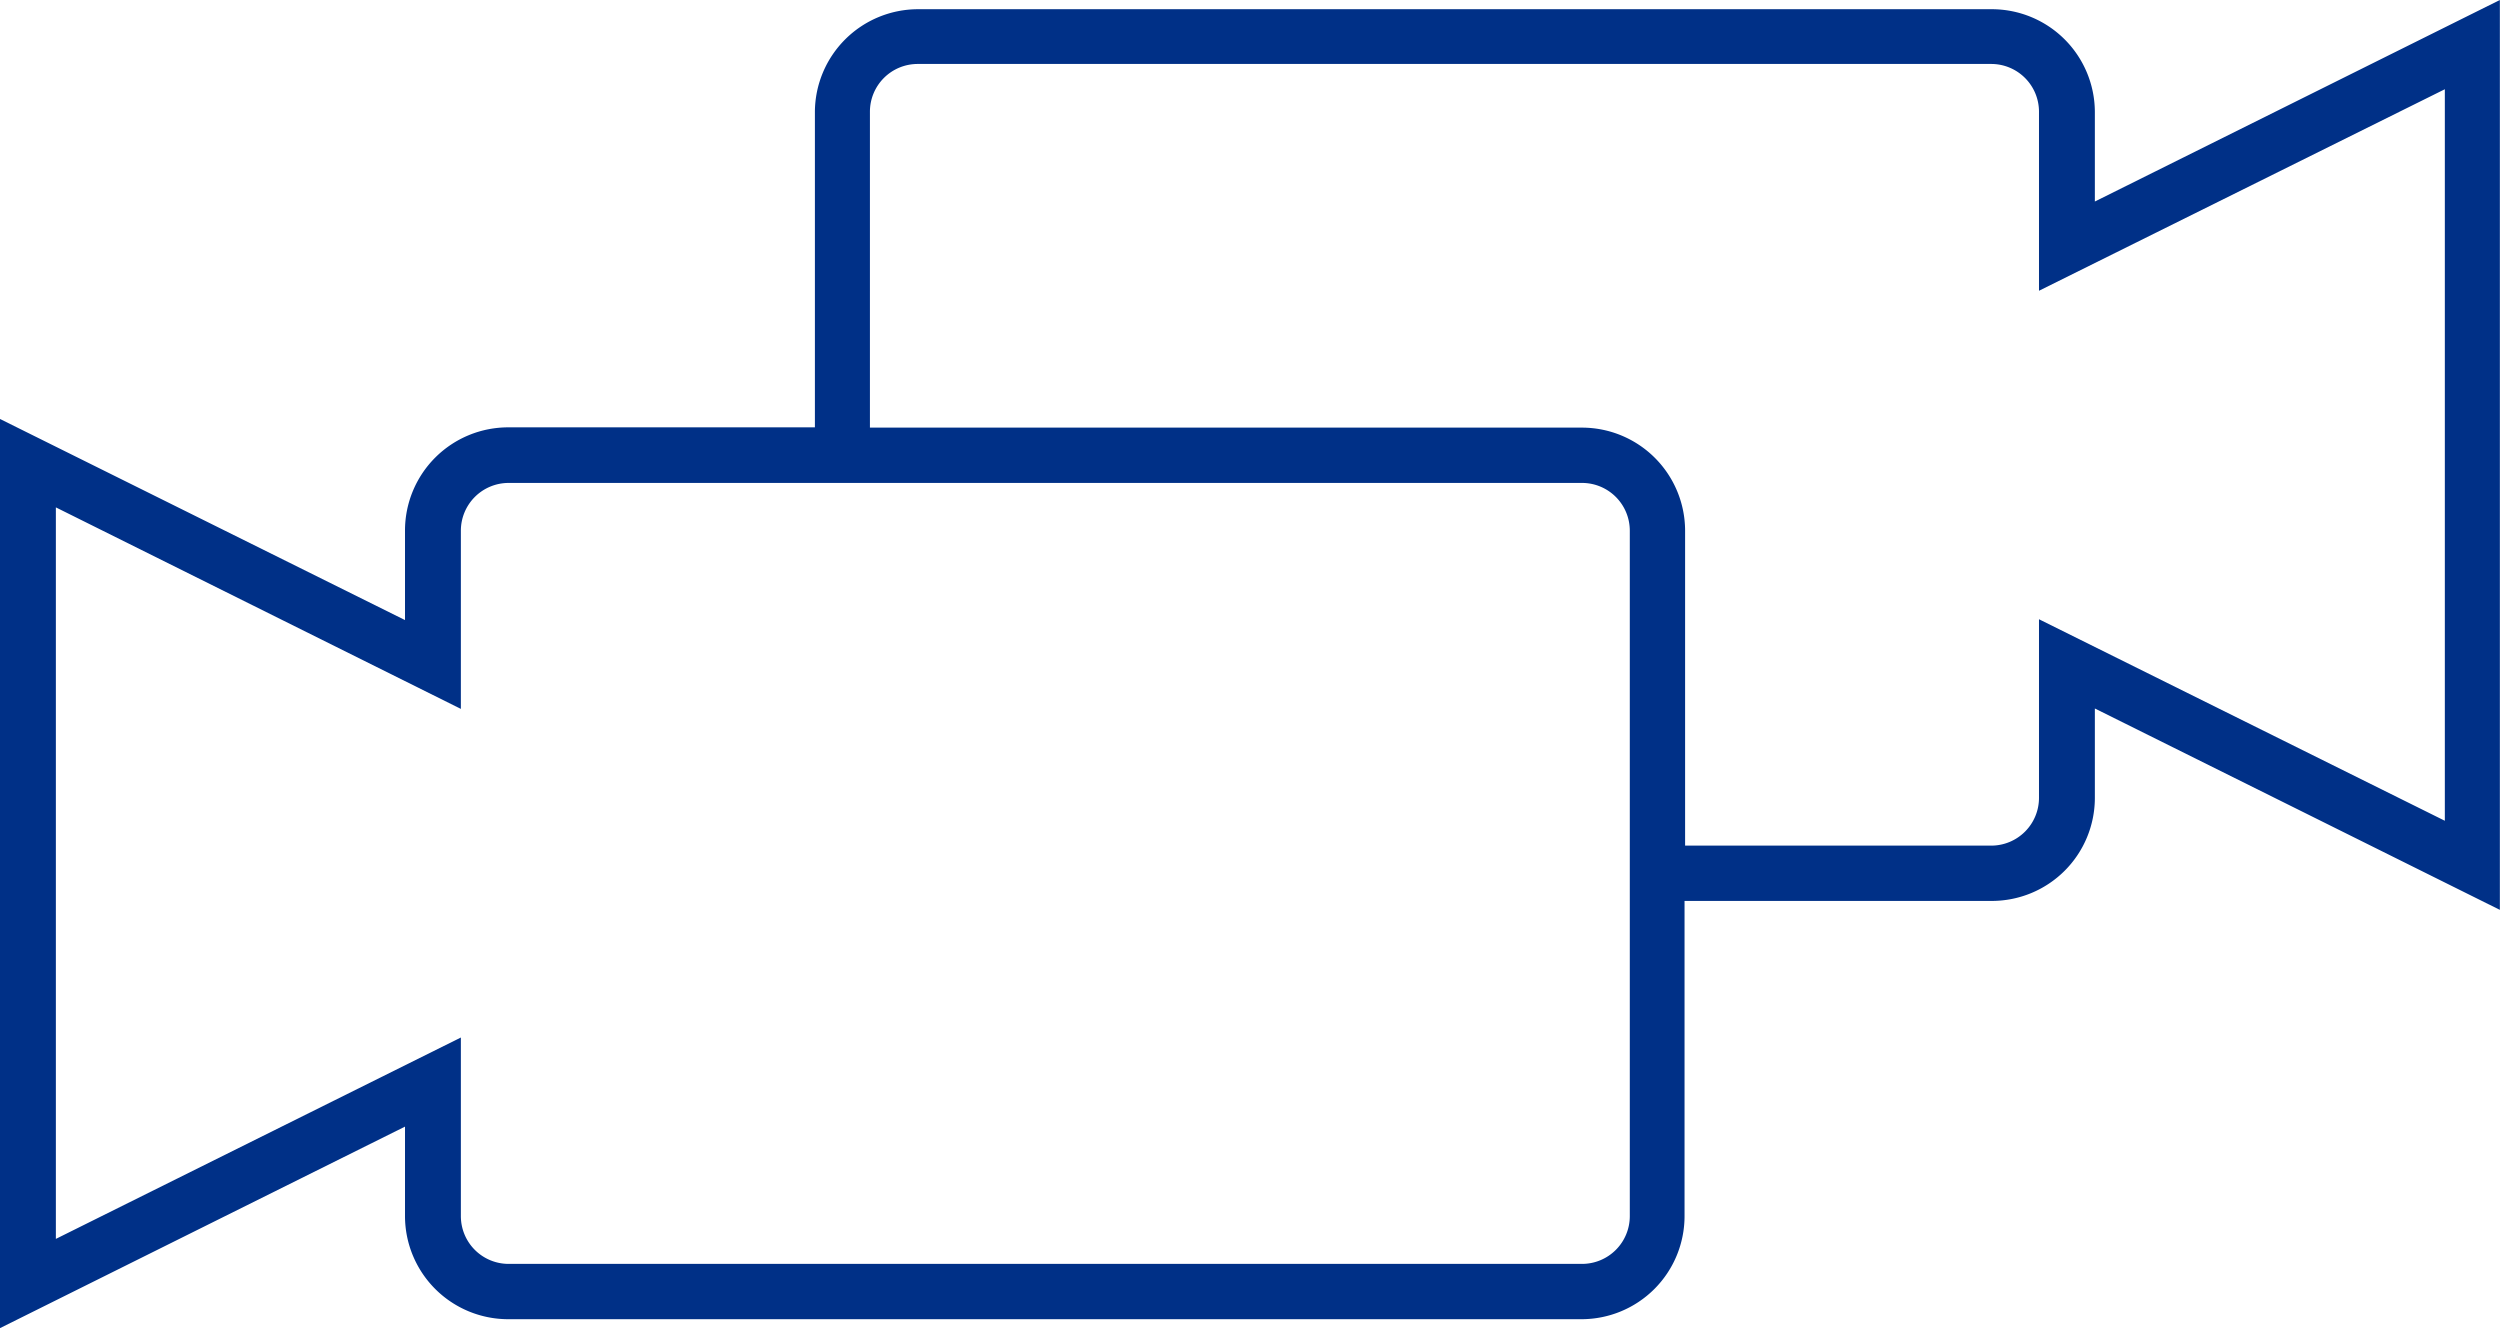 <svg id="sit-awareness-icon" xmlns="http://www.w3.org/2000/svg" viewBox="0 0 179.01 95.1"><defs><style>.cls-1{fill:#003087;}</style></defs><path class="cls-1" d="M150,14.43V8A7.38,7.38,0,0,0,142.6.66H65.72A7.39,7.39,0,0,0,58.35,8V30.6H36.41A7.39,7.39,0,0,0,29,38v6.4L0,30V95.1L29,80.67v6.41a7.39,7.39,0,0,0,7.37,7.38h76.88a7.38,7.38,0,0,0,7.37-7.38V64.51H142.6A7.38,7.38,0,0,0,150,57.13v-6.4l29,14.42V0ZM116.7,87.08a3.42,3.42,0,0,1-3.41,3.42H36.41A3.42,3.42,0,0,1,33,87.08V74.29L4,88.71V36.33L33,50.76V38a3.42,3.42,0,0,1,3.41-3.42h76.88A3.42,3.42,0,0,1,116.7,38v49.1Zm58.36-28.31L146,44.34V57.13a3.42,3.42,0,0,1-3.41,3.42H120.66V38a7.39,7.39,0,0,0-7.37-7.38h-51V8a3.42,3.42,0,0,1,3.41-3.42H142.6A3.42,3.42,0,0,1,146,8V20.82L175.06,6.39Z"/></svg>